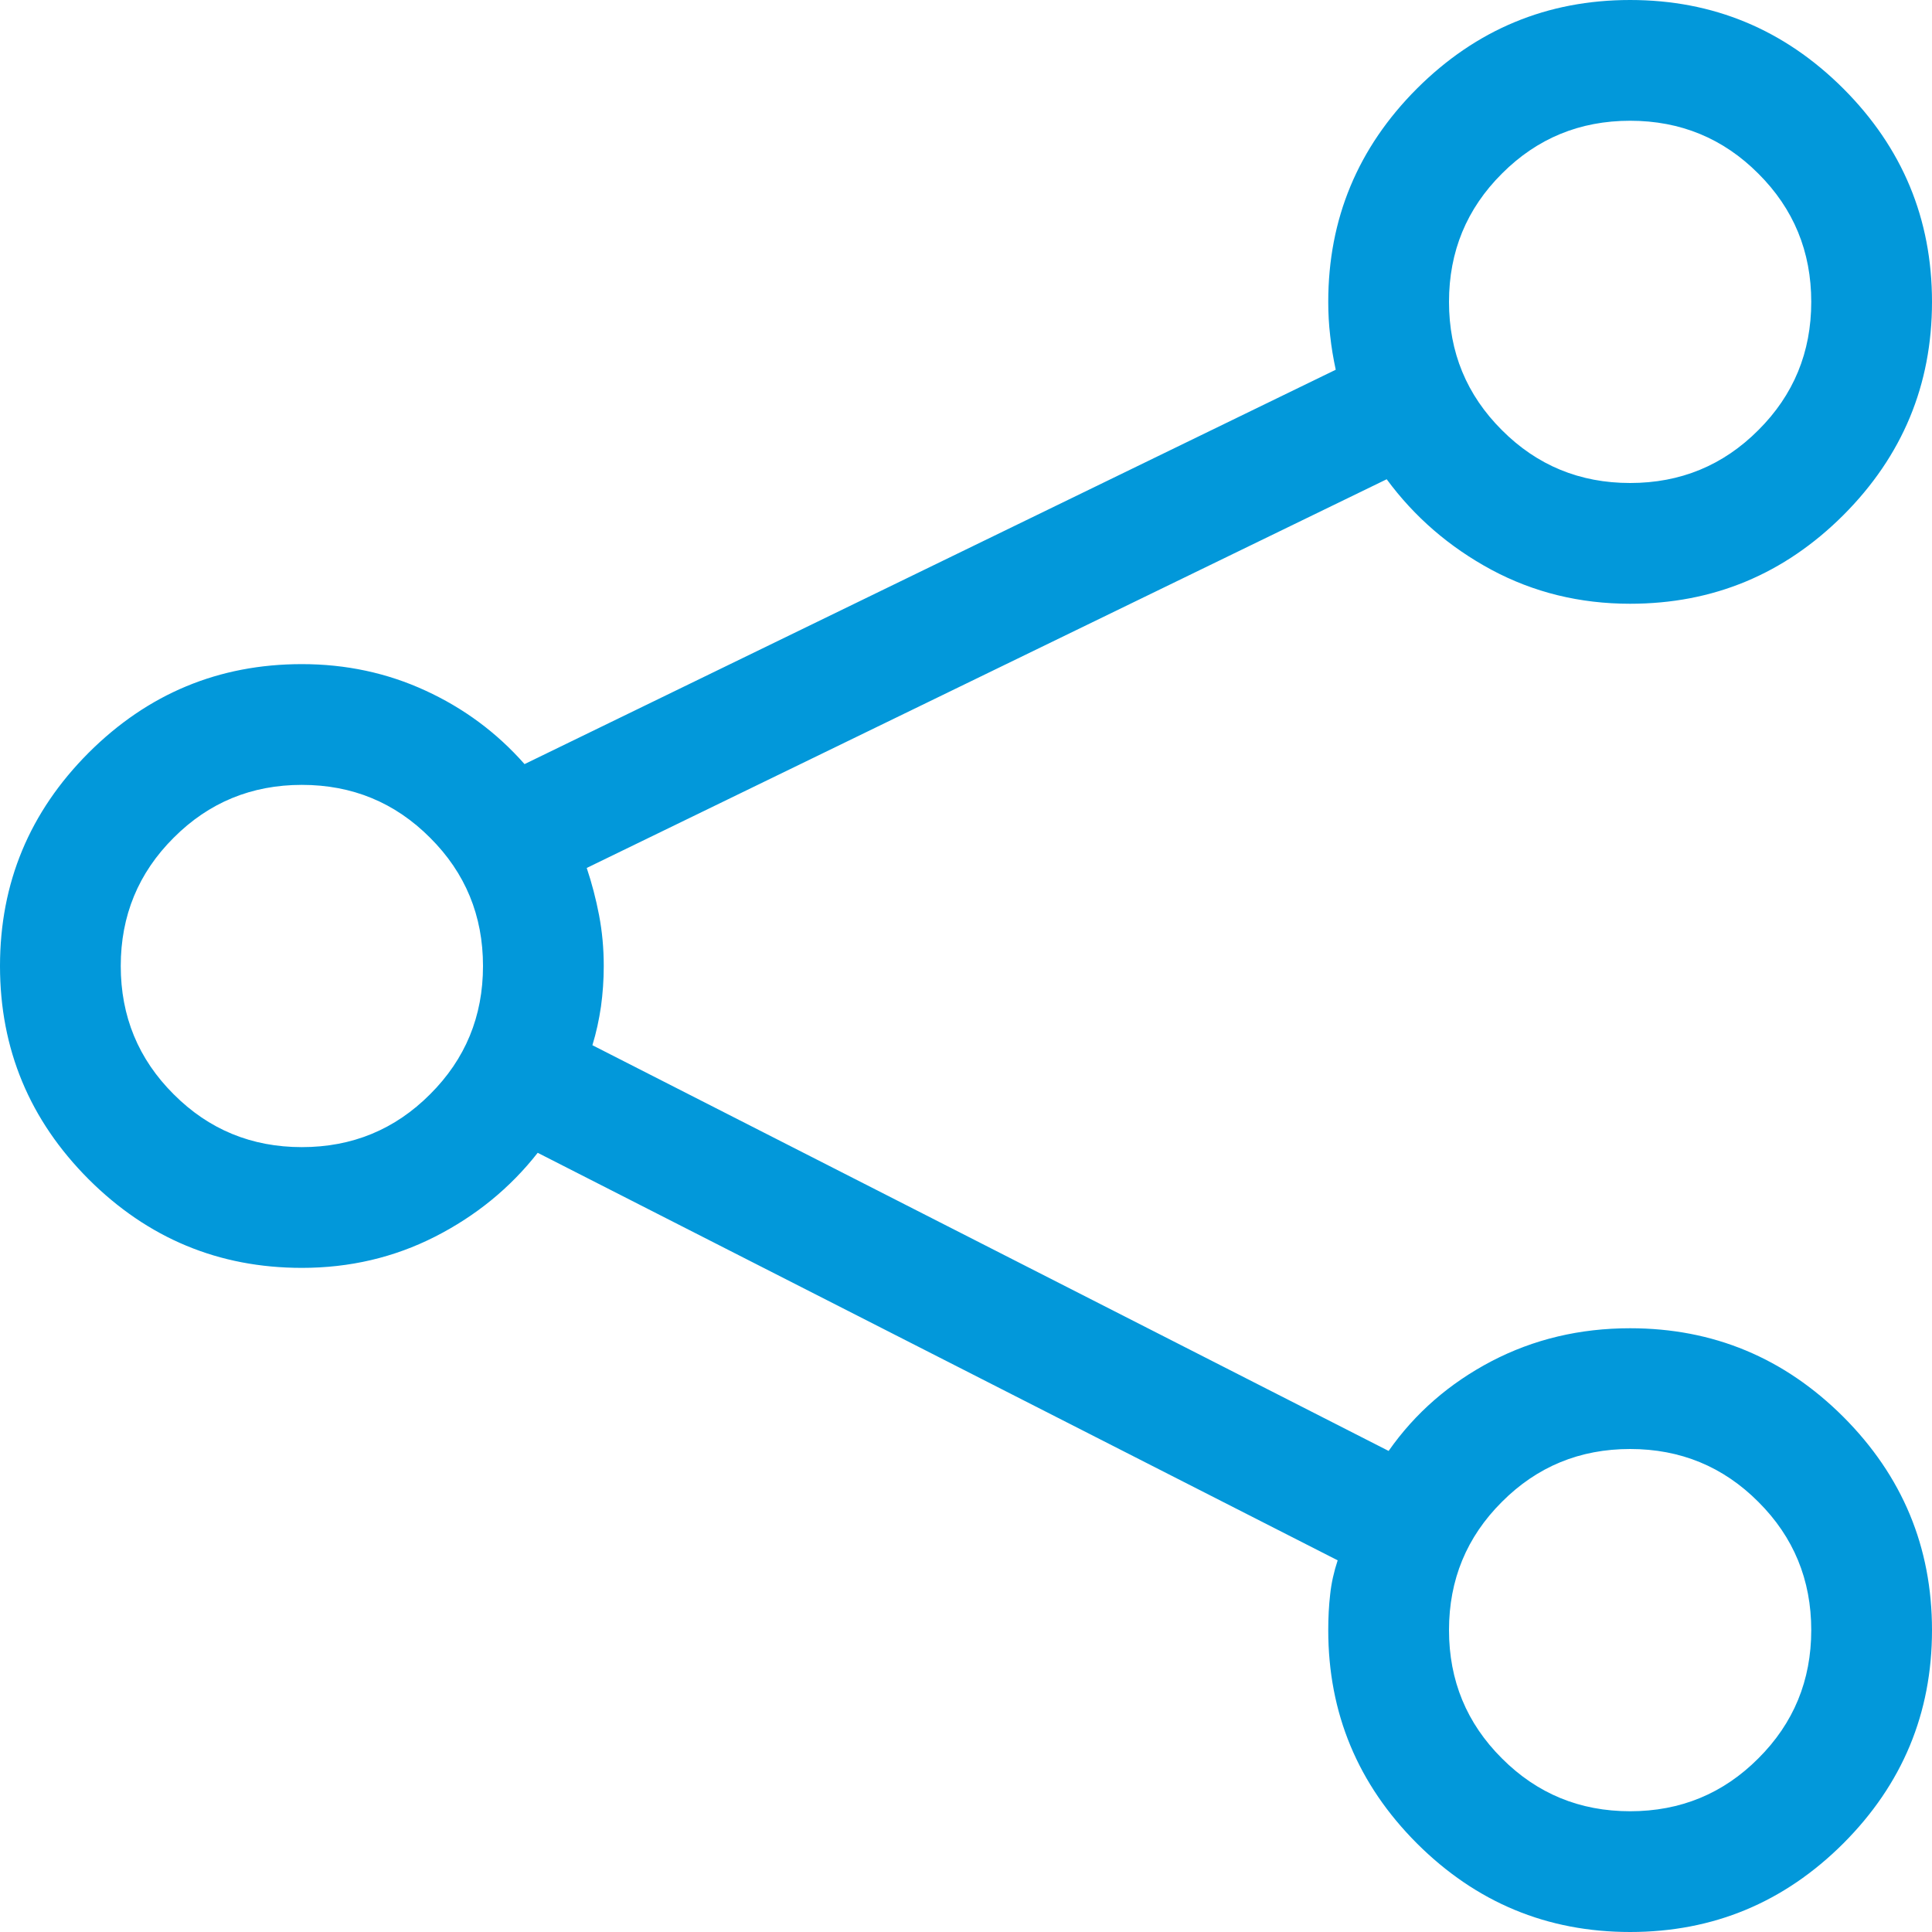 <?xml version="1.0" encoding="UTF-8"?>
<svg width="16px" height="16px" viewBox="0 0 16 16" version="1.1" xmlns="http://www.w3.org/2000/svg" xmlns:xlink="http://www.w3.org/1999/xlink">
    <!-- Generator: Sketch 59.1 (86144) - https://sketch.com -->
    <title></title>
    <desc>Created with Sketch.</desc>
    <g id="Du-an" stroke="none" stroke-width="1" fill="none" fill-rule="evenodd">
        <g id="1.3-Chi-tiet-du-an" transform="translate(-953, -637)" fill="#0298DA" fill-rule="nonzero">
            <path d="M966.5,648 C967.188,648 967.776,648.245 968.266,648.734 C968.755,649.224 969,649.812 969,650.5 C969,651.188 968.755,651.776 968.266,652.266 C967.776,652.755 967.188,653 966.5,653 C965.812,653 965.224,652.755 964.734,652.266 C964.245,651.776 964,651.188 964,650.5 C964,650.396 964.005,650.297 964.016,650.203 C964.026,650.109 964.047,650.016 964.078,649.922 L957.453,646.547 C957.224,646.839 956.94,647.07 956.602,647.242 C956.263,647.414 955.896,647.5 955.5,647.5 C954.812,647.5 954.224,647.255 953.734,646.766 C953.245,646.276 953,645.688 953,645 C953,644.312 953.245,643.724 953.734,643.234 C954.224,642.745 954.812,642.5 955.5,642.5 C955.865,642.5 956.206,642.573 956.523,642.719 C956.841,642.865 957.115,643.068 957.344,643.328 L964.062,640.062 C964.042,639.969 964.026,639.875 964.016,639.781 C964.005,639.688 964,639.594 964,639.5 C964,638.812 964.245,638.224 964.734,637.734 C965.224,637.245 965.812,637 966.5,637 C967.188,637 967.776,637.245 968.266,637.734 C968.755,638.224 969,638.812 969,639.5 C969,640.188 968.755,640.776 968.266,641.266 C967.776,641.755 967.188,642 966.5,642 C966.083,642 965.701,641.906 965.352,641.719 C965.003,641.531 964.714,641.281 964.484,640.969 L957.859,644.188 C957.901,644.313 957.935,644.443 957.961,644.578 C957.987,644.714 958,644.854 958,645 C958,645.115 957.992,645.227 957.977,645.336 C957.961,645.445 957.938,645.552 957.906,645.656 L964.5,649.016 C964.719,648.703 965.003,648.456 965.352,648.273 C965.701,648.091 966.083,648 966.5,648 Z M966.5,638 C966.083,638 965.729,638.146 965.438,638.438 C965.146,638.729 965,639.083 965,639.5 C965,639.917 965.146,640.271 965.438,640.562 C965.729,640.854 966.083,641 966.5,641 C966.917,641 967.271,640.854 967.562,640.562 C967.854,640.271 968,639.917 968,639.5 C968,639.083 967.854,638.729 967.562,638.438 C967.271,638.146 966.917,638 966.5,638 Z M955.5,646.5 C955.917,646.5 956.271,646.354 956.562,646.062 C956.854,645.771 957,645.417 957,645 C957,644.583 956.854,644.229 956.562,643.938 C956.271,643.646 955.917,643.5 955.5,643.5 C955.083,643.5 954.729,643.646 954.438,643.938 C954.146,644.229 954,644.583 954,645 C954,645.417 954.146,645.771 954.438,646.062 C954.729,646.354 955.083,646.5 955.5,646.5 Z M966.5,652 C966.917,652 967.271,651.854 967.562,651.562 C967.854,651.271 968,650.917 968,650.5 C968,650.083 967.854,649.729 967.562,649.438 C967.271,649.146 966.917,649 966.5,649 C966.083,649 965.729,649.146 965.438,649.438 C965.146,649.729 965,650.083 965,650.5 C965,650.917 965.146,651.271 965.438,651.562 C965.729,651.854 966.083,652 966.5,652 Z" id=""></path>
        </g>
    </g>
</svg>